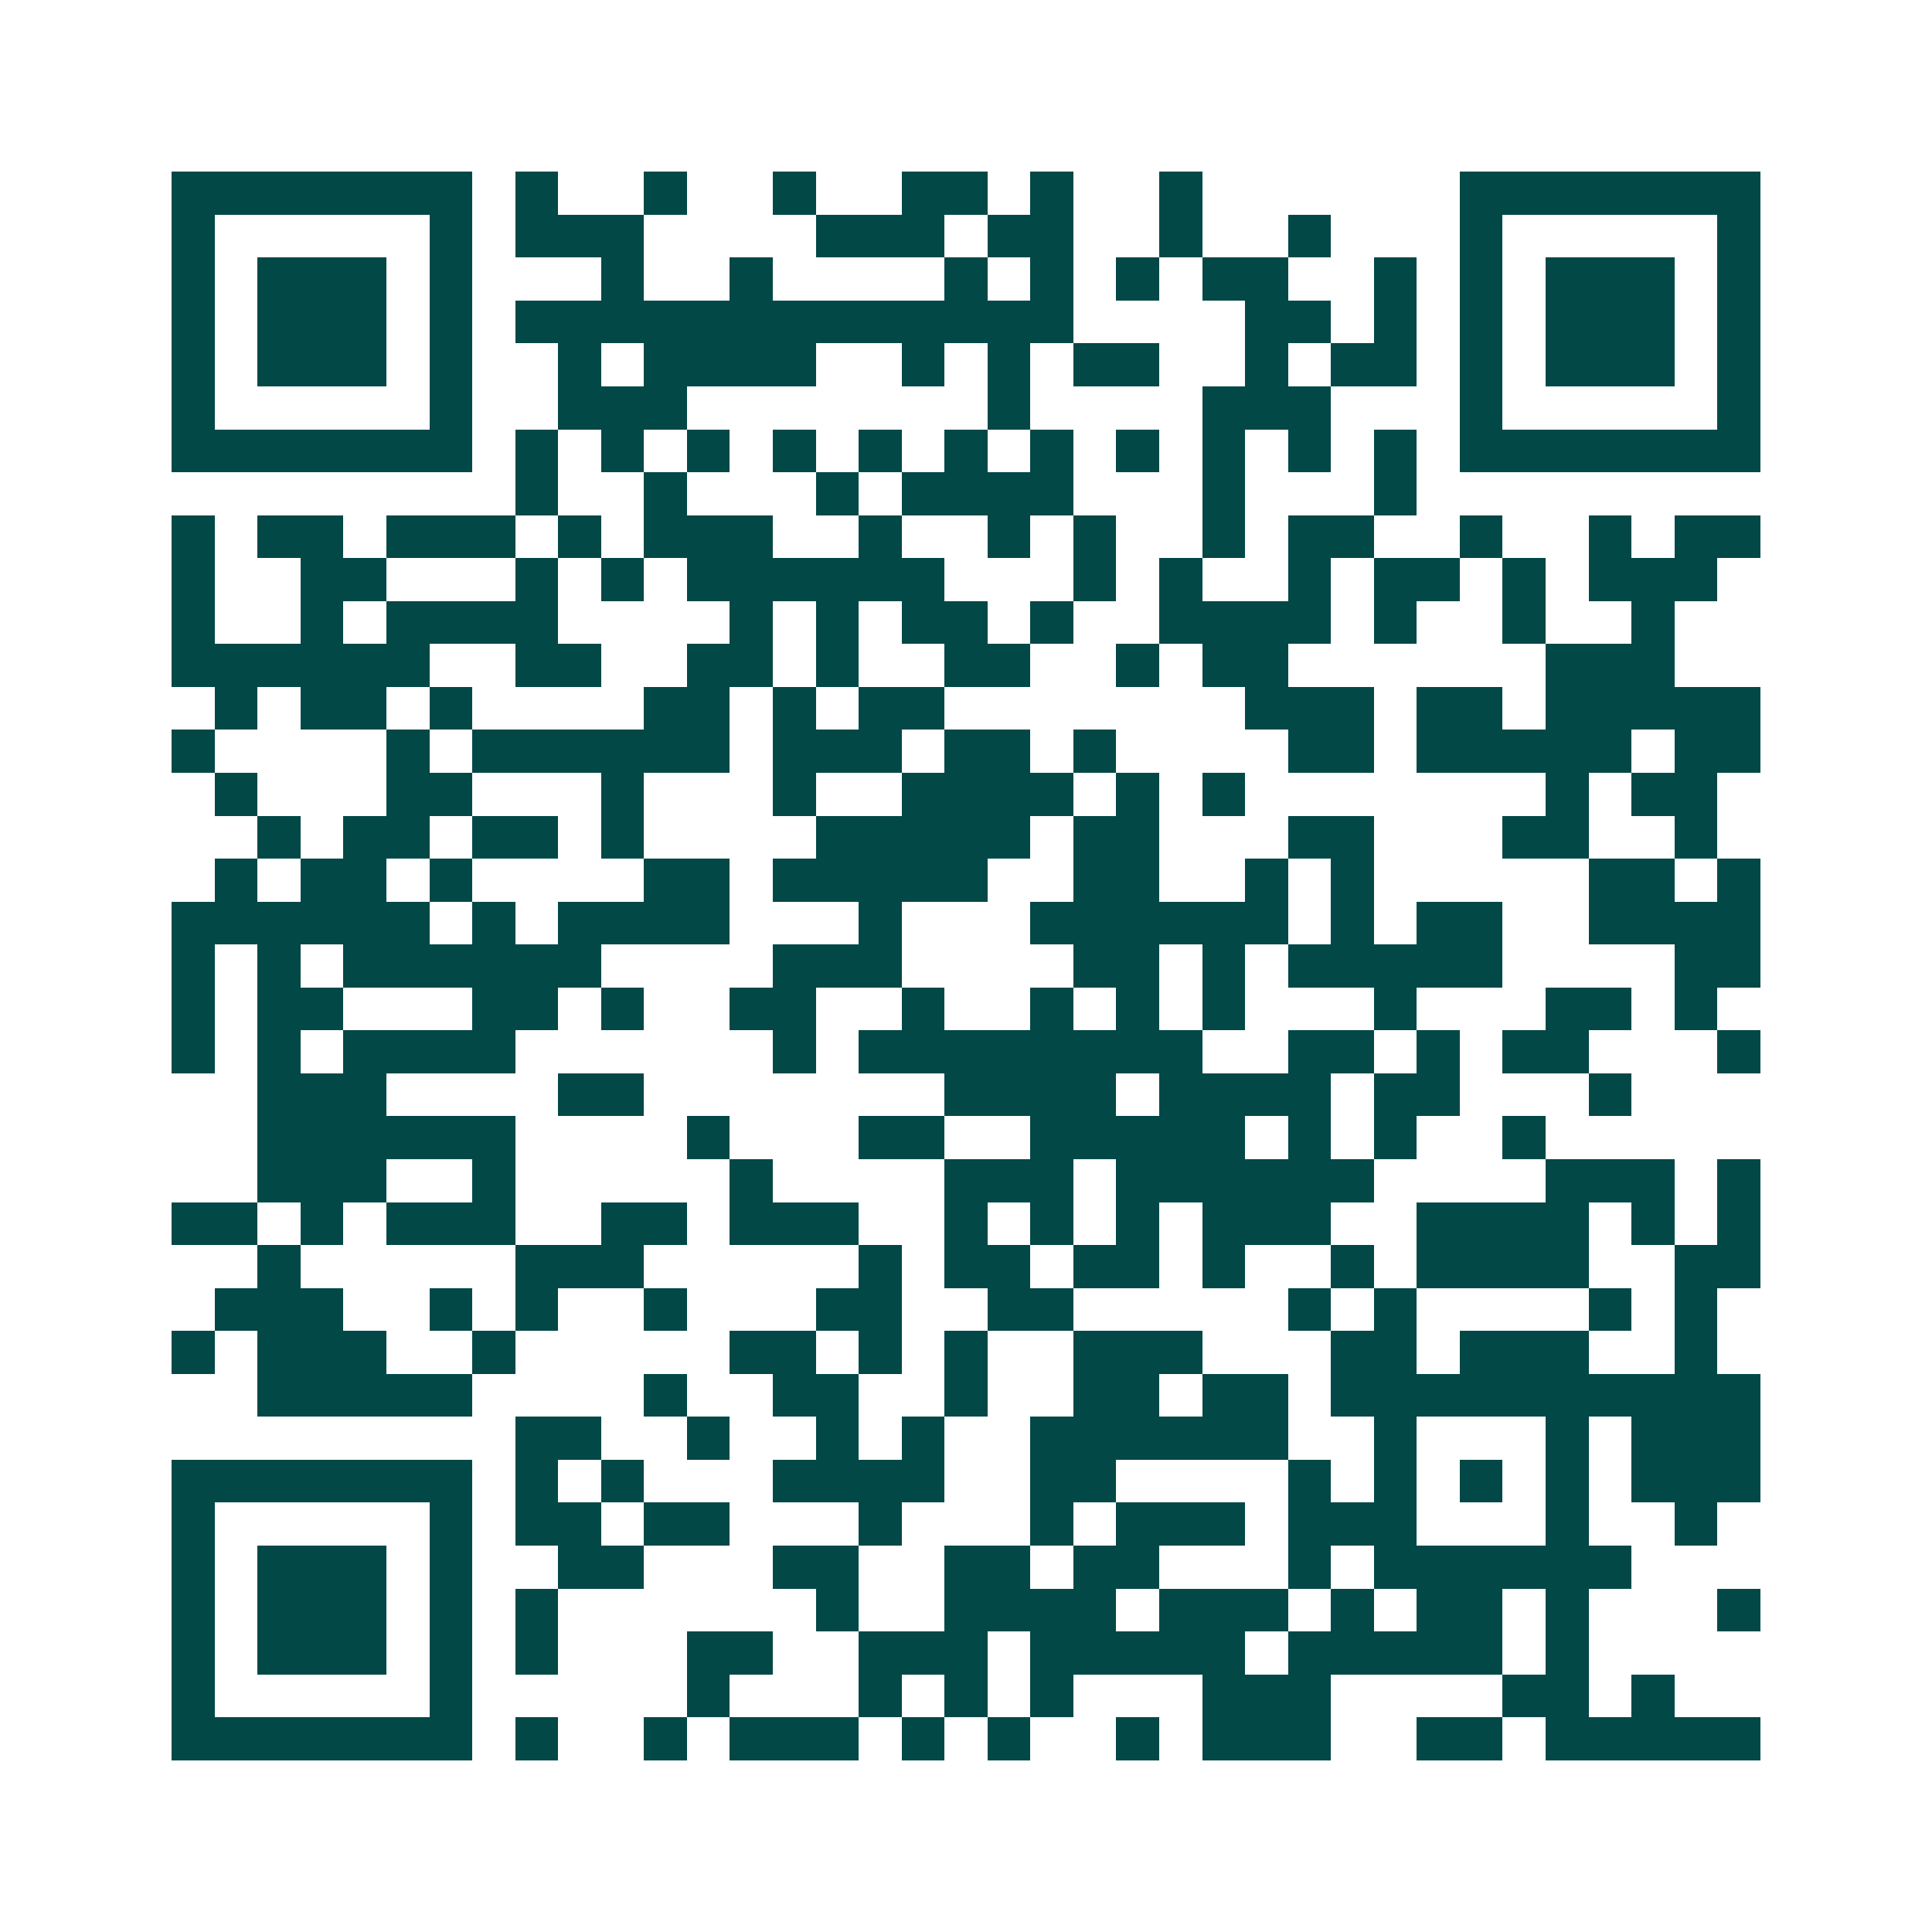 <svg xmlns="http://www.w3.org/2000/svg" width="200" height="200" viewBox="0 0 45 45" shape-rendering="crispEdges"><path fill="#ffffff" d="M0 0h45v45H0z"/><path stroke="#014847" d="M4 4.5h7m1 0h1m2 0h1m2 0h1m2 0h2m1 0h1m2 0h1m6 0h7M4 5.5h1m5 0h1m1 0h3m4 0h3m1 0h2m2 0h1m2 0h1m3 0h1m5 0h1M4 6.5h1m1 0h3m1 0h1m3 0h1m2 0h1m4 0h1m1 0h1m1 0h1m1 0h2m2 0h1m1 0h1m1 0h3m1 0h1M4 7.5h1m1 0h3m1 0h1m1 0h13m4 0h2m1 0h1m1 0h1m1 0h3m1 0h1M4 8.5h1m1 0h3m1 0h1m2 0h1m1 0h4m2 0h1m1 0h1m1 0h2m2 0h1m1 0h2m1 0h1m1 0h3m1 0h1M4 9.5h1m5 0h1m2 0h3m7 0h1m4 0h3m3 0h1m5 0h1M4 10.5h7m1 0h1m1 0h1m1 0h1m1 0h1m1 0h1m1 0h1m1 0h1m1 0h1m1 0h1m1 0h1m1 0h1m1 0h7M12 11.5h1m2 0h1m3 0h1m1 0h4m3 0h1m3 0h1M4 12.5h1m1 0h2m1 0h3m1 0h1m1 0h3m2 0h1m2 0h1m1 0h1m2 0h1m1 0h2m2 0h1m2 0h1m1 0h2M4 13.5h1m2 0h2m3 0h1m1 0h1m1 0h6m3 0h1m1 0h1m2 0h1m1 0h2m1 0h1m1 0h3M4 14.5h1m2 0h1m1 0h4m4 0h1m1 0h1m1 0h2m1 0h1m2 0h4m1 0h1m2 0h1m2 0h1M4 15.5h6m2 0h2m2 0h2m1 0h1m2 0h2m2 0h1m1 0h2m6 0h3M5 16.5h1m1 0h2m1 0h1m4 0h2m1 0h1m1 0h2m7 0h3m1 0h2m1 0h5M4 17.5h1m4 0h1m1 0h6m1 0h3m1 0h2m1 0h1m4 0h2m1 0h5m1 0h2M5 18.5h1m3 0h2m3 0h1m3 0h1m2 0h4m1 0h1m1 0h1m7 0h1m1 0h2M6 19.5h1m1 0h2m1 0h2m1 0h1m4 0h5m1 0h2m3 0h2m3 0h2m2 0h1M5 20.5h1m1 0h2m1 0h1m4 0h2m1 0h5m2 0h2m2 0h1m1 0h1m5 0h2m1 0h1M4 21.5h6m1 0h1m1 0h4m3 0h1m3 0h6m1 0h1m1 0h2m2 0h4M4 22.5h1m1 0h1m1 0h6m4 0h3m4 0h2m1 0h1m1 0h5m4 0h2M4 23.5h1m1 0h2m3 0h2m1 0h1m2 0h2m2 0h1m2 0h1m1 0h1m1 0h1m3 0h1m3 0h2m1 0h1M4 24.5h1m1 0h1m1 0h4m6 0h1m1 0h8m2 0h2m1 0h1m1 0h2m3 0h1M6 25.5h3m4 0h2m7 0h4m1 0h4m1 0h2m3 0h1M6 26.5h6m4 0h1m3 0h2m2 0h5m1 0h1m1 0h1m2 0h1M6 27.5h3m2 0h1m5 0h1m4 0h3m1 0h6m4 0h3m1 0h1M4 28.5h2m1 0h1m1 0h3m2 0h2m1 0h3m2 0h1m1 0h1m1 0h1m1 0h3m2 0h4m1 0h1m1 0h1M6 29.5h1m5 0h3m5 0h1m1 0h2m1 0h2m1 0h1m2 0h1m1 0h4m2 0h2M5 30.5h3m2 0h1m1 0h1m2 0h1m3 0h2m2 0h2m5 0h1m1 0h1m4 0h1m1 0h1M4 31.5h1m1 0h3m2 0h1m5 0h2m1 0h1m1 0h1m2 0h3m3 0h2m1 0h3m2 0h1M6 32.5h5m4 0h1m2 0h2m2 0h1m2 0h2m1 0h2m1 0h10M12 33.5h2m2 0h1m2 0h1m1 0h1m2 0h6m2 0h1m3 0h1m1 0h3M4 34.5h7m1 0h1m1 0h1m3 0h4m2 0h2m4 0h1m1 0h1m1 0h1m1 0h1m1 0h3M4 35.5h1m5 0h1m1 0h2m1 0h2m3 0h1m3 0h1m1 0h3m1 0h3m3 0h1m2 0h1M4 36.5h1m1 0h3m1 0h1m2 0h2m3 0h2m2 0h2m1 0h2m3 0h1m1 0h6M4 37.5h1m1 0h3m1 0h1m1 0h1m6 0h1m2 0h4m1 0h3m1 0h1m1 0h2m1 0h1m3 0h1M4 38.5h1m1 0h3m1 0h1m1 0h1m3 0h2m2 0h3m1 0h5m1 0h5m1 0h1M4 39.5h1m5 0h1m5 0h1m3 0h1m1 0h1m1 0h1m3 0h3m4 0h2m1 0h1M4 40.5h7m1 0h1m2 0h1m1 0h3m1 0h1m1 0h1m2 0h1m1 0h3m2 0h2m1 0h5"/></svg>
